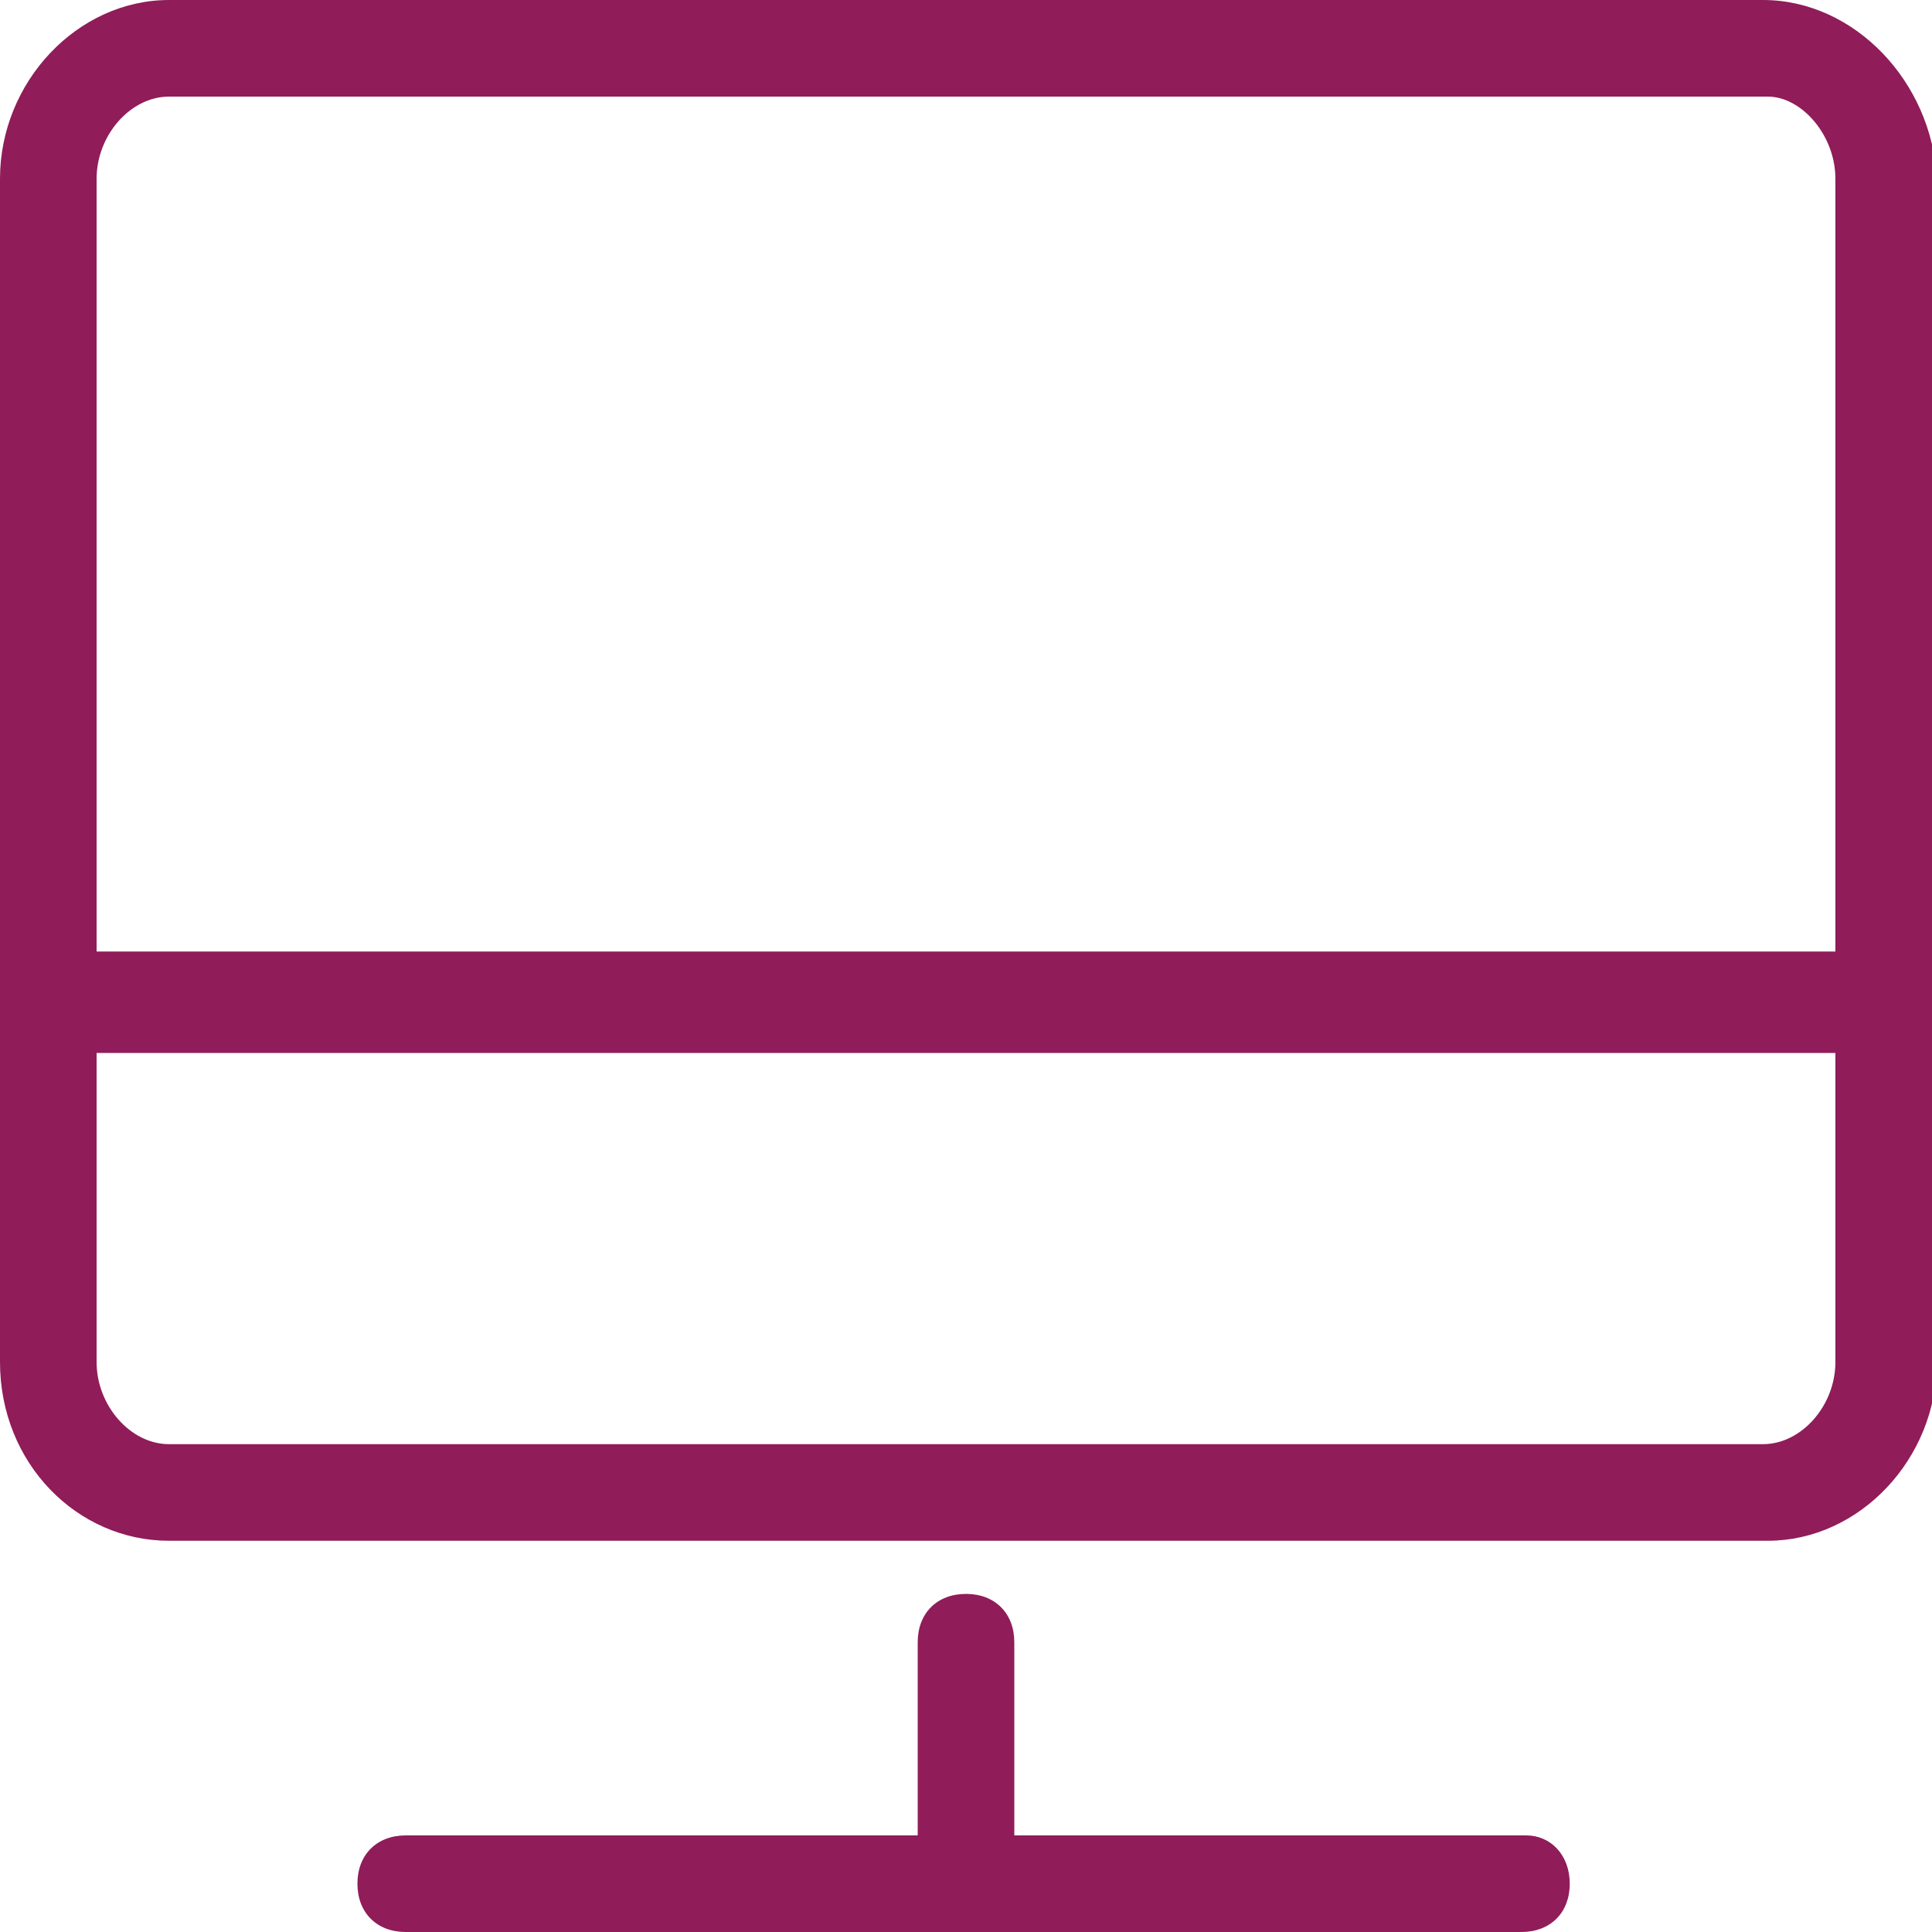 <?xml version="1.0" encoding="utf-8"?>
<!-- Generator: Adobe Illustrator 23.0.0, SVG Export Plug-In . SVG Version: 6.00 Build 0)  -->
<svg version="1.1" id="Calque_1" xmlns="http://www.w3.org/2000/svg" xmlns:xlink="http://www.w3.org/1999/xlink" x="0px" y="0px"
	 viewBox="0 0 40 40" style="enable-background:new 0 0 40 40;" xml:space="preserve">
<style type="text/css">
	.st0{fill:#901C59;}
</style>
<g>
	<path class="st0" d="M31.6,38H21v-4c0-0.6-0.4-1-1-1s-1,0.4-1,1v4H8.4c-0.6,0-1,0.4-1,1s0.4,1,1,1h23.1c0.6,0,1-0.4,1-1
		S32.1,38,31.6,38z"/>
	<path class="st0" d="M36.5,0H3.5C1.6,0,0,1.7,0,3.7v24.5c0,2.1,1.6,3.7,3.5,3.7h33.1c1.9,0,3.5-1.7,3.5-3.7V3.7
		C40,1.7,38.4,0,36.5,0z M3.5,2h33.1C37.3,2,38,2.8,38,3.7v16H2v-16C2,2.8,2.7,2,3.5,2z M36.5,29.9H3.5c-0.8,0-1.5-0.8-1.5-1.7v-6.4
		h36v6.4C38,29.1,37.3,29.9,36.5,29.9z"/>
</g>
</svg>
